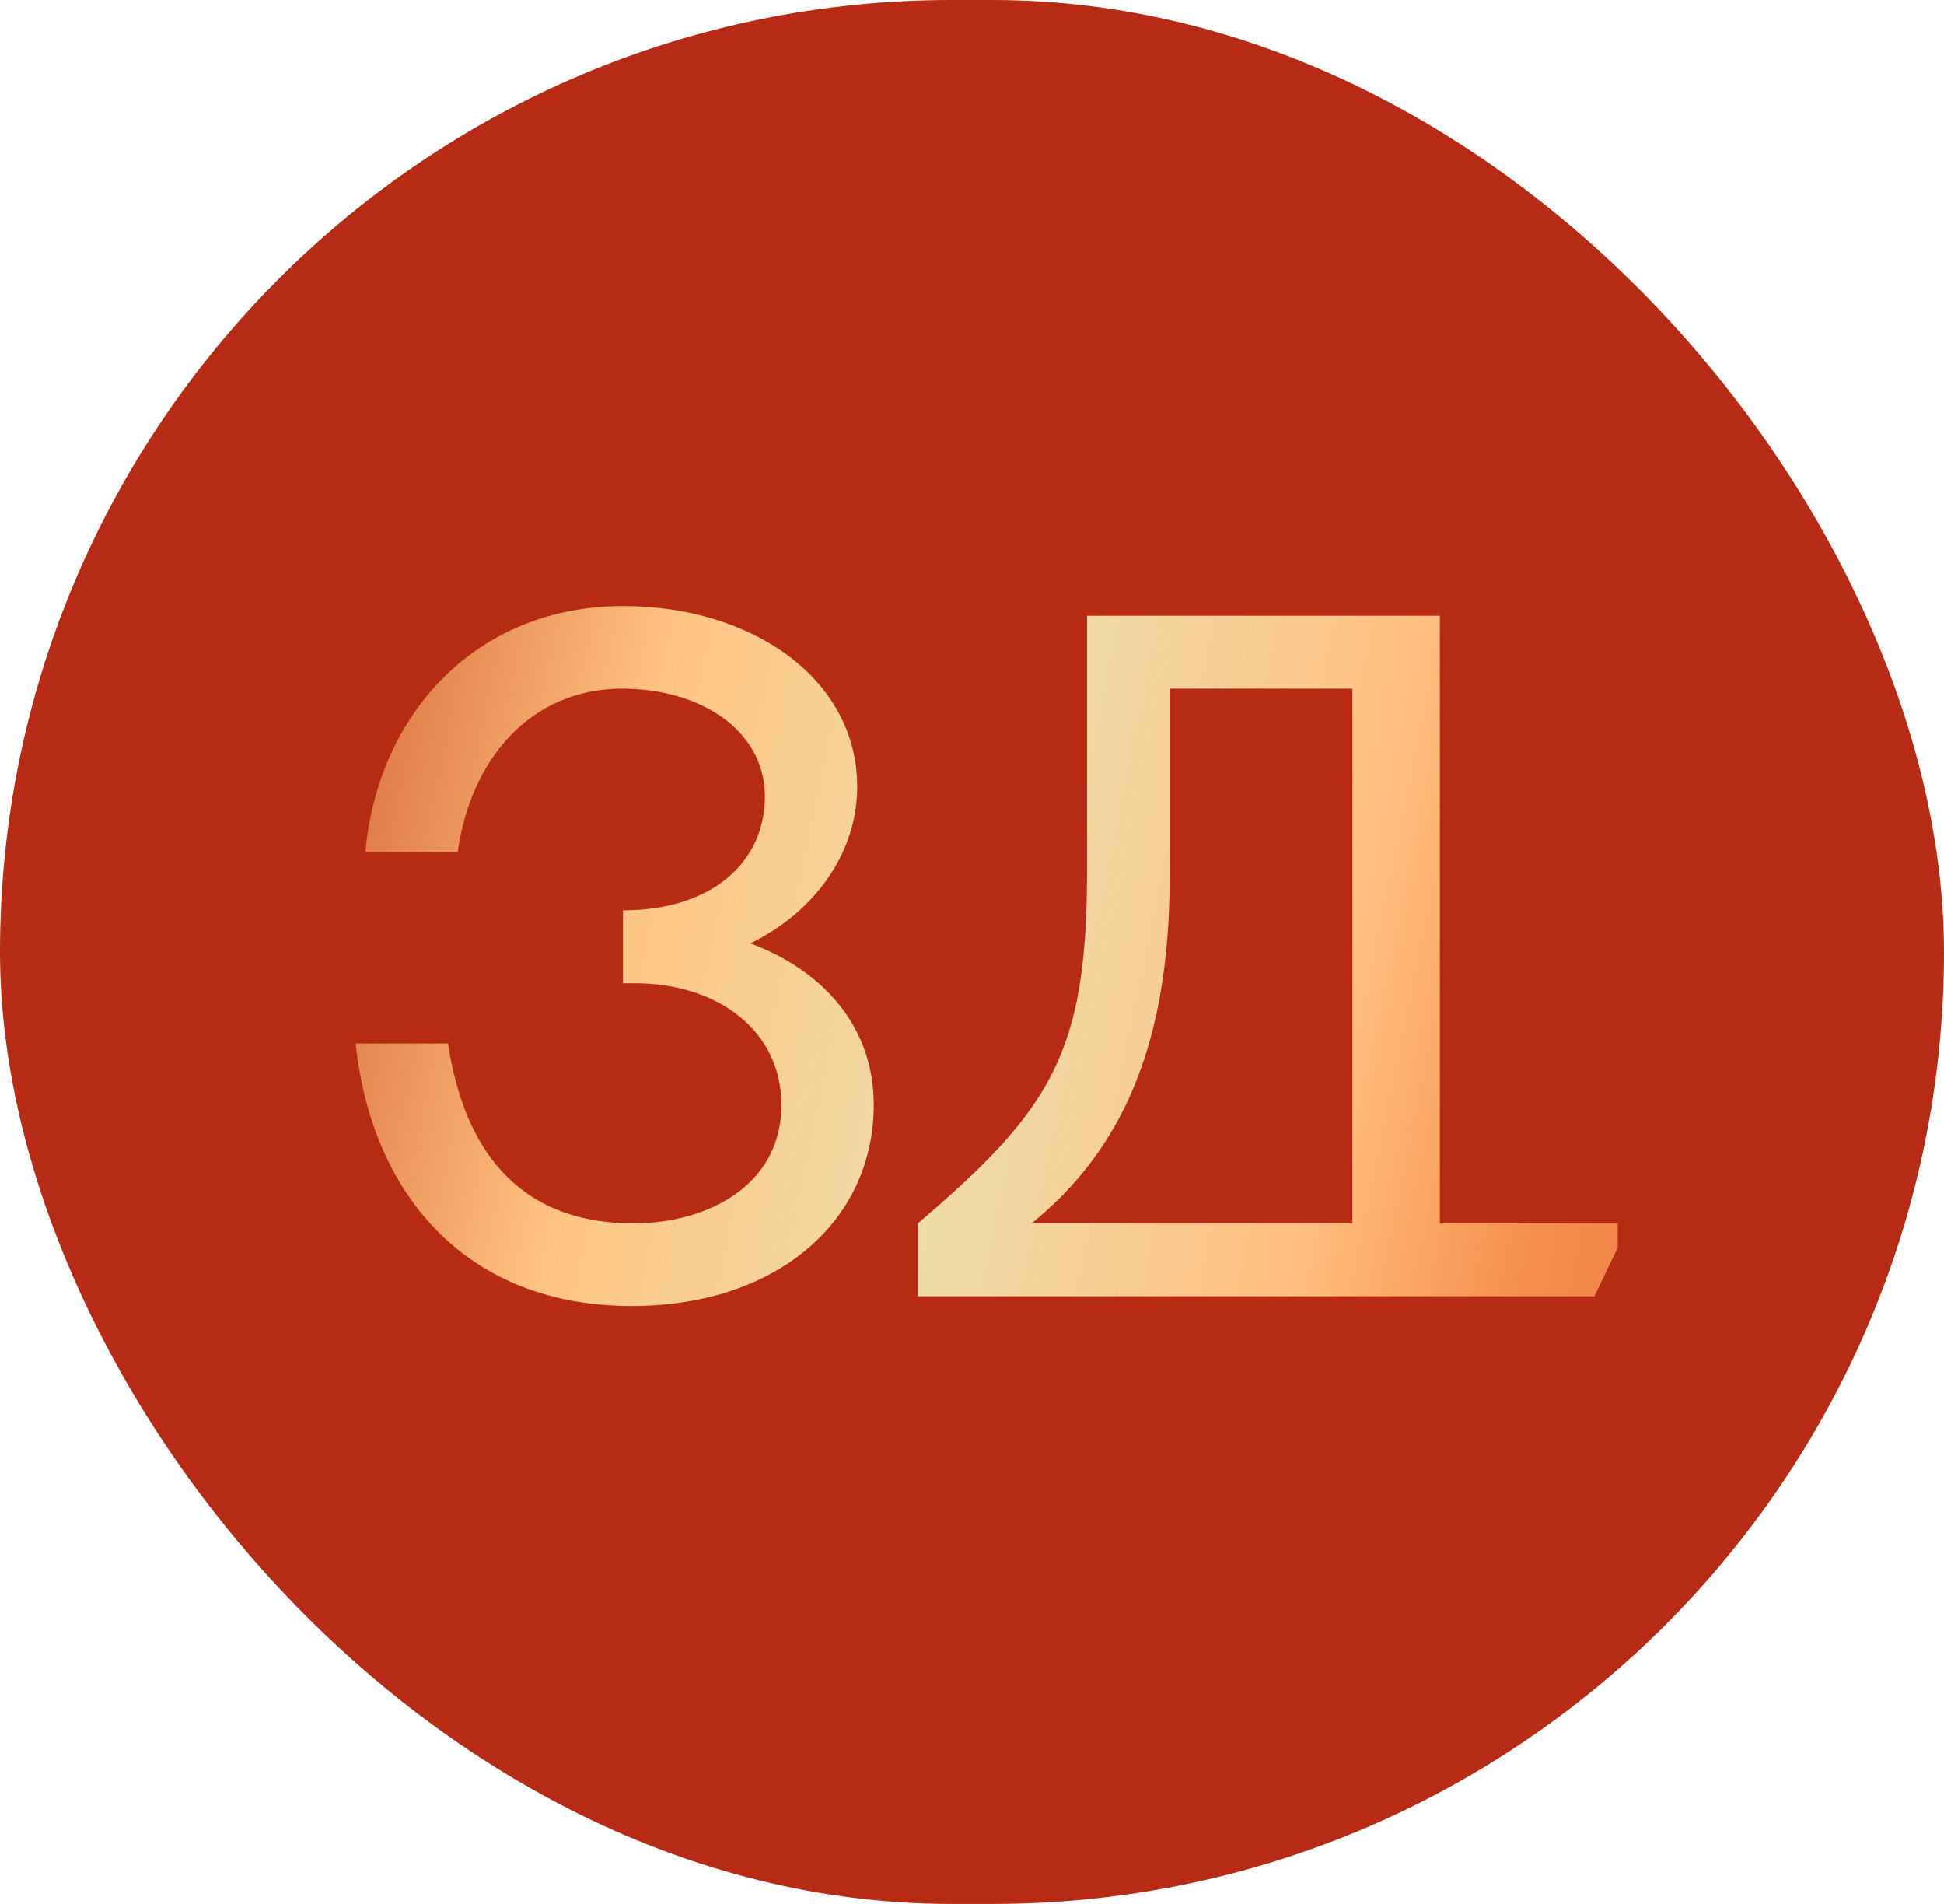 <?xml version="1.0" encoding="UTF-8"?> <svg xmlns="http://www.w3.org/2000/svg" width="48" height="47" viewBox="0 0 48 47" fill="none"><rect width="48" height="47" rx="23.5" fill="#B72B15"></rect><path d="M15.67 24.272H15.382V22.472C17.59 22.472 18.886 21.272 18.886 19.664C18.886 18.032 17.302 17 15.358 17C13.102 17 11.614 18.752 11.302 21.032H9.022C9.334 17.576 11.806 14.96 15.382 14.96C18.574 14.96 21.166 16.76 21.166 19.424C21.166 21.056 20.11 22.52 18.526 23.288C20.278 23.936 21.574 25.304 21.574 27.272C21.574 30.152 19.174 32.24 15.598 32.24C11.47 32.24 9.166 29.432 8.782 25.76H11.062C11.446 28.304 12.742 30.2 15.646 30.2C17.398 30.2 19.294 29.312 19.294 27.272C19.294 25.472 17.758 24.272 15.67 24.272Z" fill="url(#paint0_linear_316_45)"></path><path d="M39.368 32H22.664V30.2C25.952 27.392 26.84 26 26.84 21.512V15.2H35.552V30.2H39.944V30.8L39.368 32ZM25.472 30.2H33.392V17H28.88V21.656C28.88 25.856 27.656 28.424 25.472 30.2Z" fill="url(#paint1_linear_316_45)"></path><defs><linearGradient id="paint0_linear_316_45" x1="-0.618" y1="3.538" x2="63.738" y2="16.754" gradientUnits="userSpaceOnUse"><stop stop-color="#C33629"></stop><stop offset="0.194" stop-color="#E17C49"></stop><stop offset="0.294" stop-color="#FFC481"></stop><stop offset="0.431" stop-color="#EEDCA9"></stop><stop offset="0.568" stop-color="#FFC081"></stop><stop offset="0.656" stop-color="#F68F4D"></stop><stop offset="1" stop-color="#D32626"></stop></linearGradient><linearGradient id="paint1_linear_316_45" x1="-0.618" y1="3.538" x2="63.738" y2="16.754" gradientUnits="userSpaceOnUse"><stop stop-color="#C33629"></stop><stop offset="0.194" stop-color="#E17C49"></stop><stop offset="0.294" stop-color="#FFC481"></stop><stop offset="0.431" stop-color="#EEDCA9"></stop><stop offset="0.568" stop-color="#FFC081"></stop><stop offset="0.656" stop-color="#F68F4D"></stop><stop offset="1" stop-color="#D32626"></stop></linearGradient></defs></svg> 